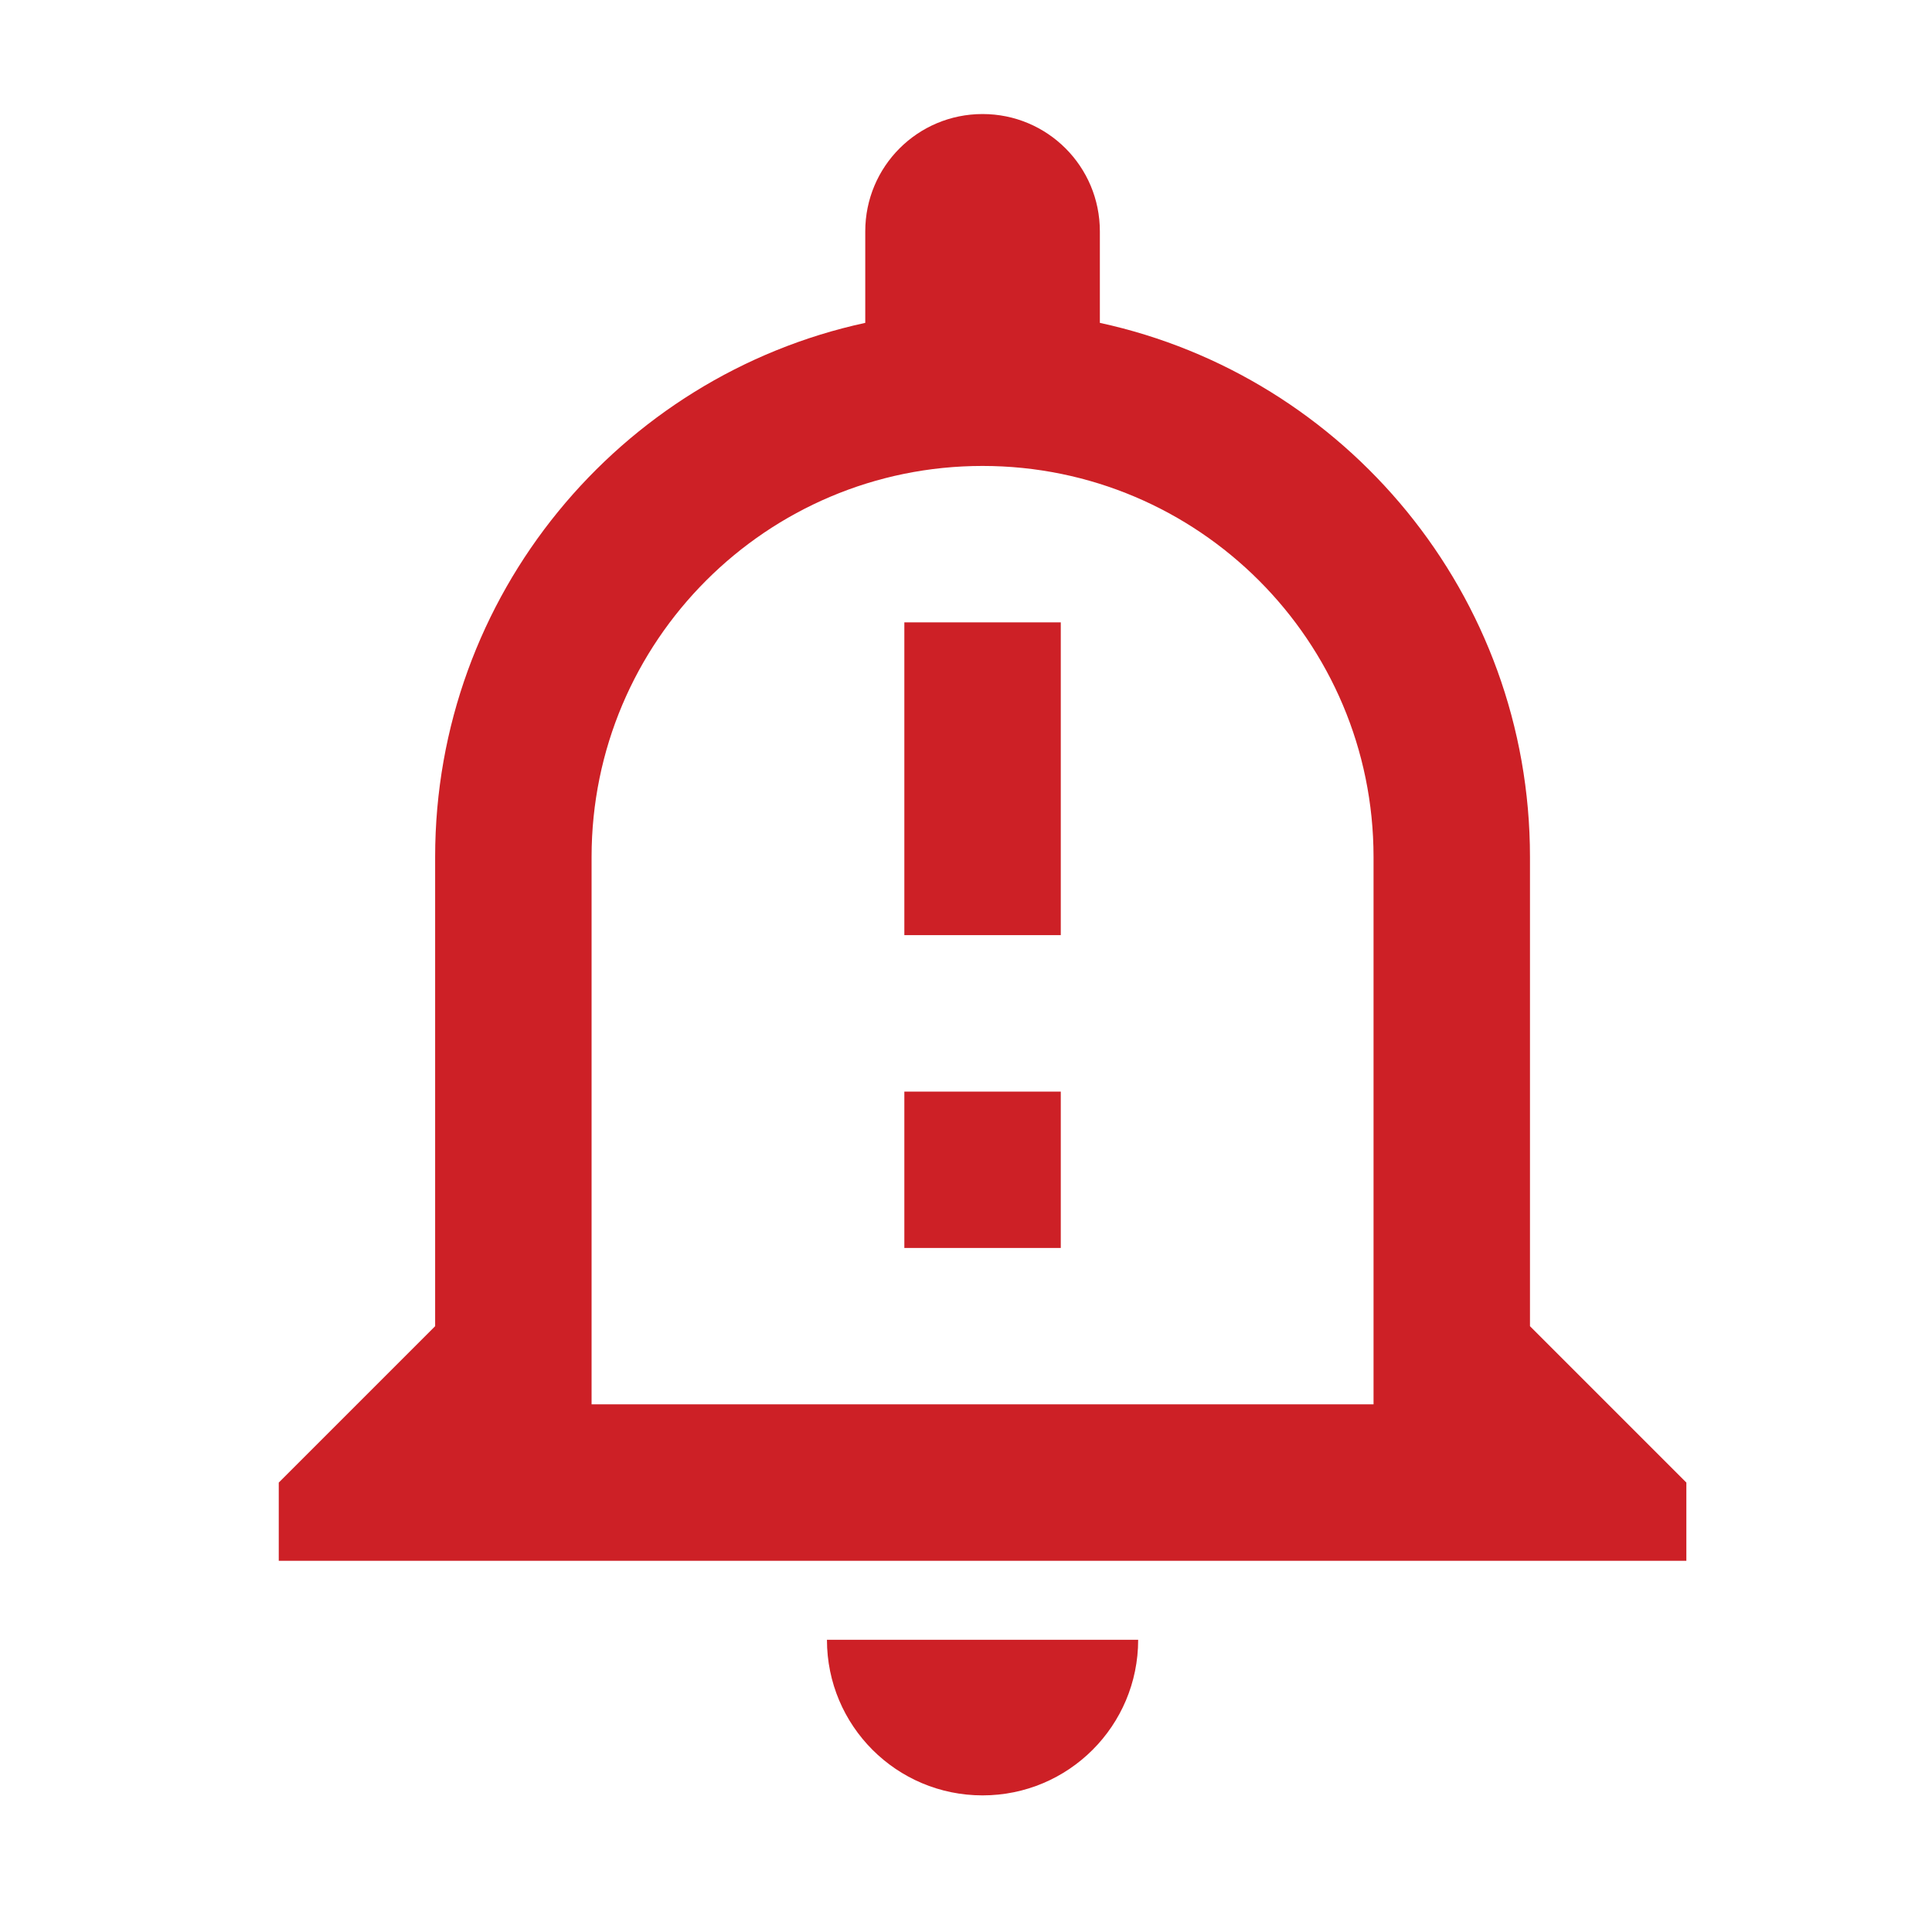<svg width="35" height="35" viewBox="0 0 35 35" fill="none" xmlns="http://www.w3.org/2000/svg">
<path d="M14.981 29.706C14.981 31.264 16.242 32.525 17.8 32.525C19.358 32.525 20.619 31.264 20.619 29.706H14.981ZM17.8 8.441C21.71 8.441 24.883 11.615 24.883 15.525V25.441H10.717V15.525C10.717 11.615 13.89 8.441 17.8 8.441ZM17.8 2.066C16.624 2.066 15.675 3.016 15.675 4.191V5.849C11.227 6.812 7.883 10.779 7.883 15.525V24.025L5.05 26.858V28.275H30.55V26.858L27.717 24.025V15.525C27.717 10.779 24.373 6.812 19.925 5.849V4.191C19.925 3.016 18.976 2.066 17.8 2.066ZM16.383 11.275H19.217V16.941H16.383V11.275ZM16.383 19.775H19.217V22.608H16.383V19.775Z" fill="#CD2026"/>
</svg>
